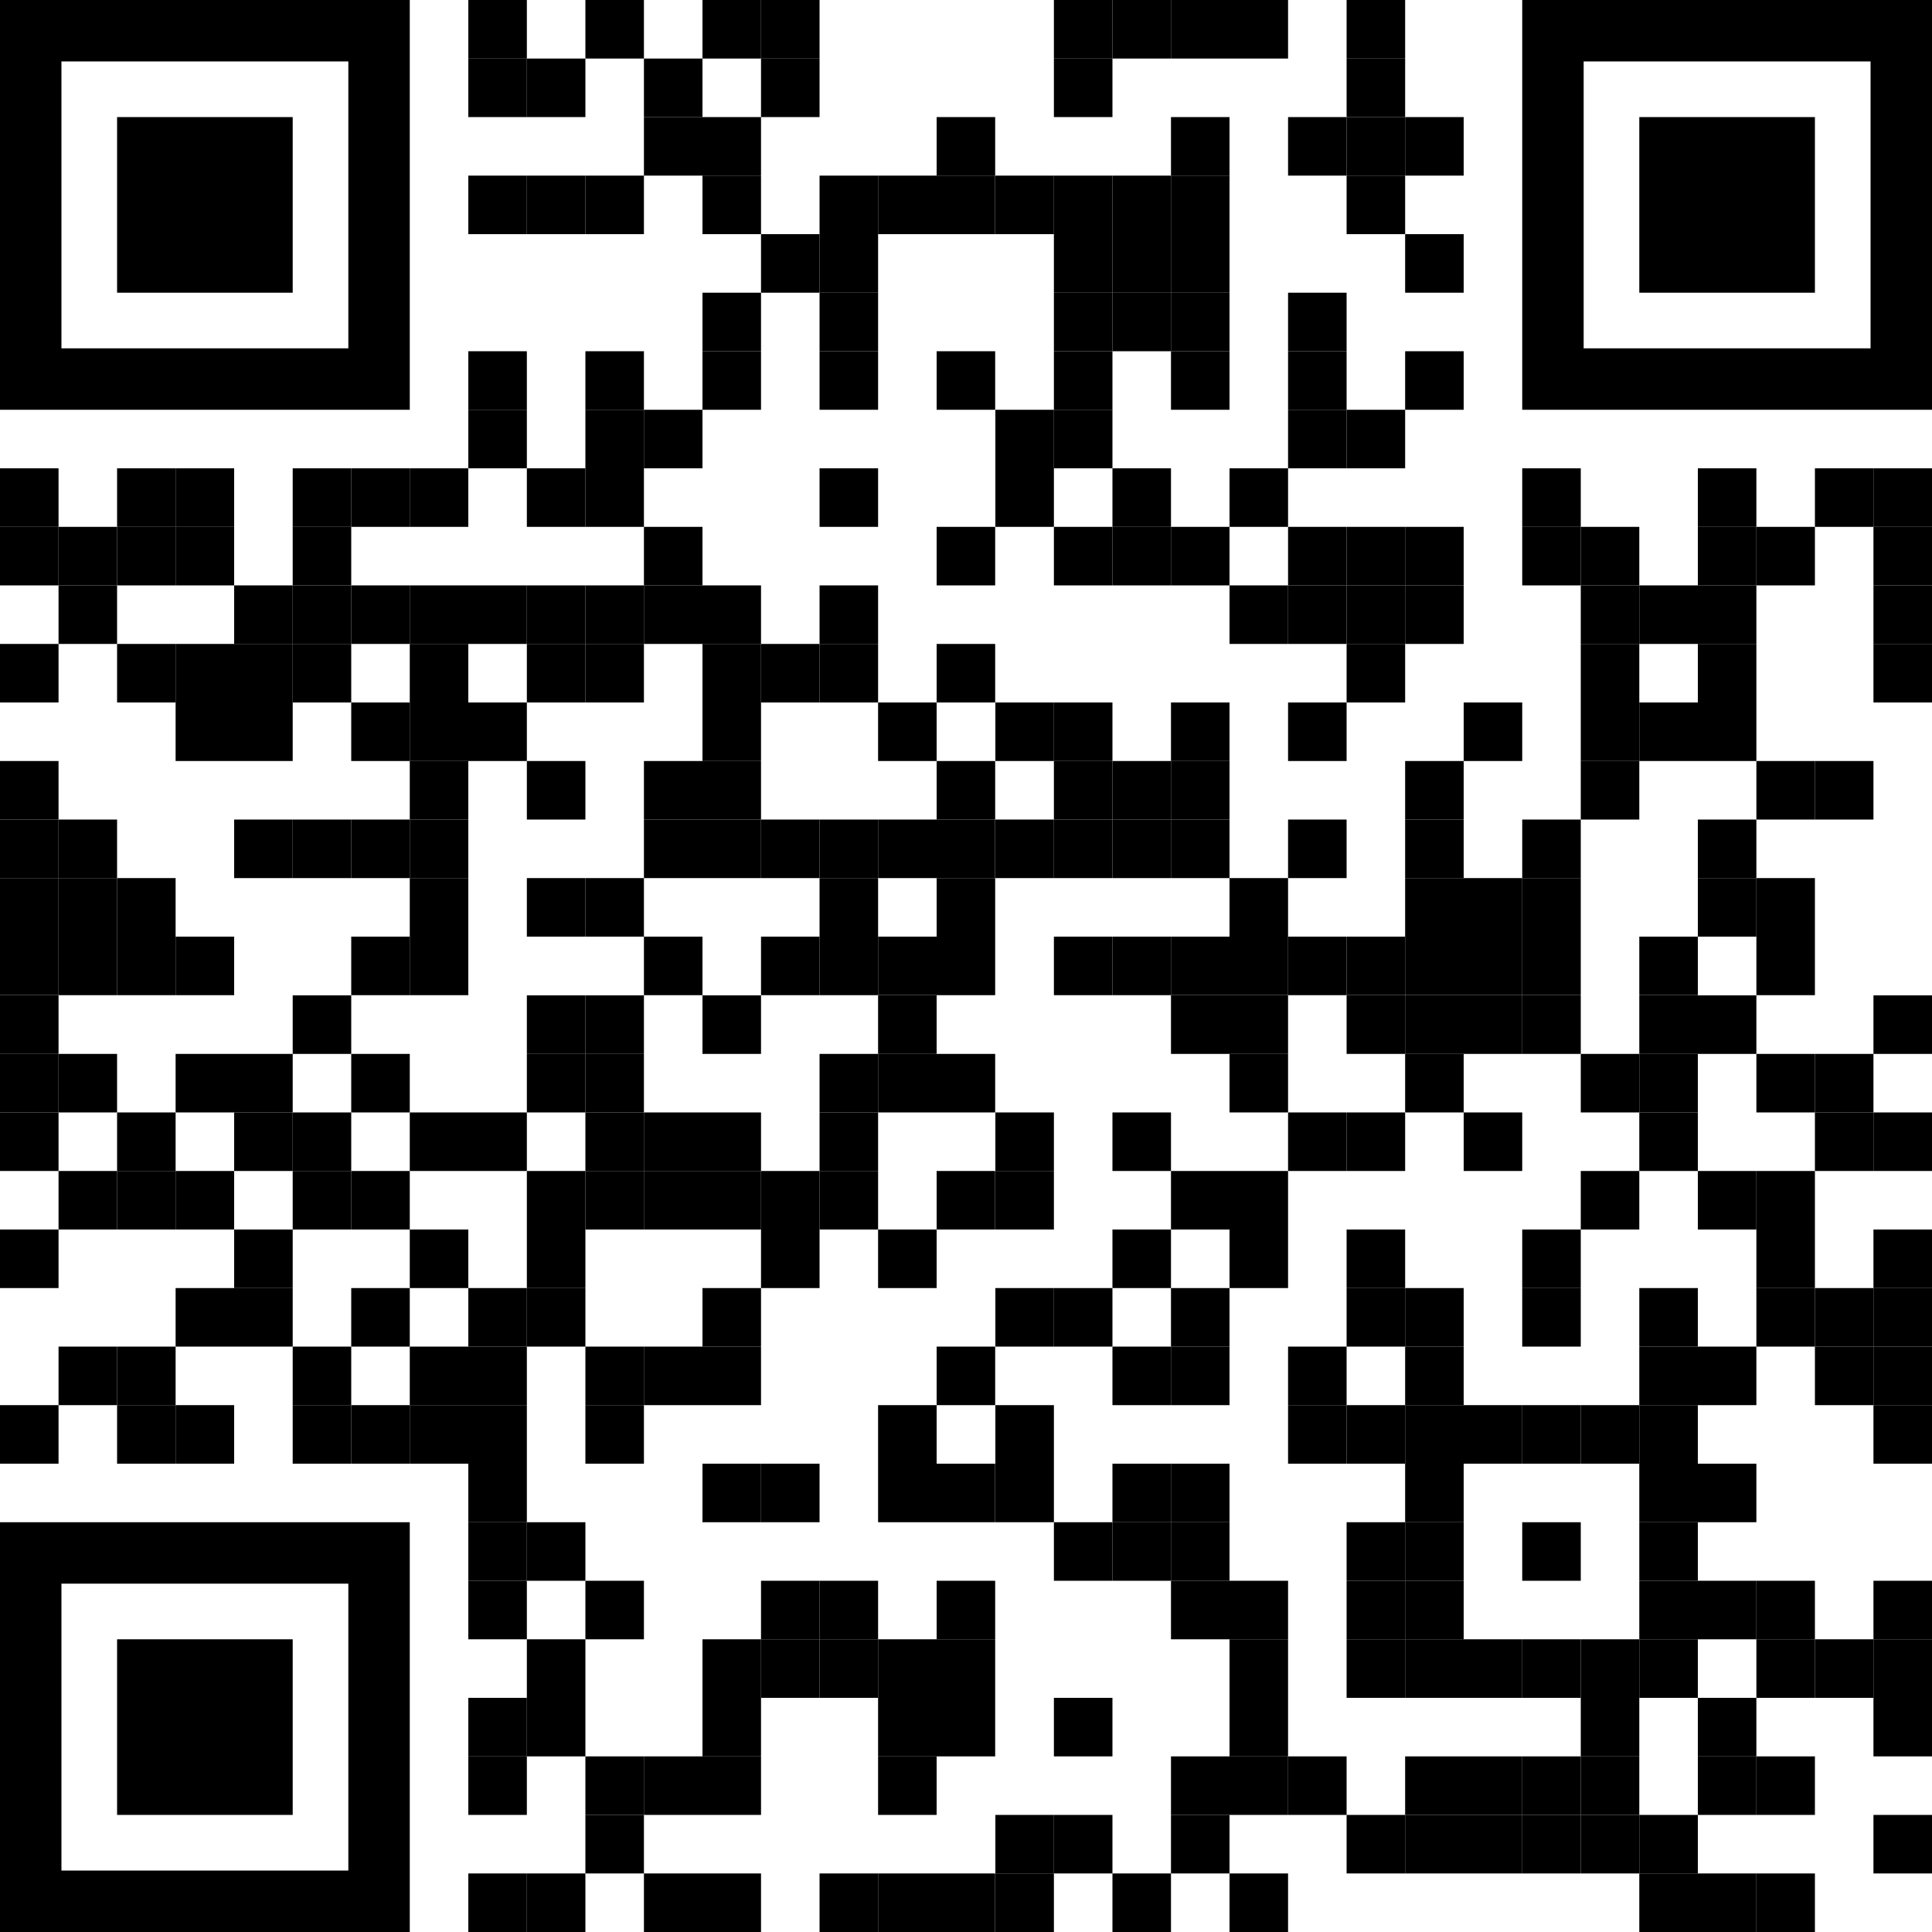 <?xml version="1.0" encoding="utf-8"?>
<!-- Generator: Adobe Illustrator 24.1.0, SVG Export Plug-In . SVG Version: 6.00 Build 0)  -->
<svg version="1.1" id="Layer_1" xmlns="http://www.w3.org/2000/svg" xmlns:xlink="http://www.w3.org/1999/xlink" x="0px" y="0px"
	 viewBox="0 0 1000 1000" style="enable-background:new 0 0 1000 1000;" xml:space="preserve">
<g>
	<path d="M968.2,0H819.7h-31.8v31.8v148.5v31.8h31.8h148.5h31.8v-31.8V31.8V0H968.2z M968.2,180.3H819.7V31.8h148.5V180.3z"/>
	<rect x="242.4" width="30.3" height="30.3"/>
	<rect x="303" width="30.3" height="30.3"/>
	<rect x="363.6" width="30.3" height="30.3"/>
	<rect x="393.9" width="30.3" height="30.3"/>
	<rect x="545.5" width="30.3" height="30.3"/>
	<rect x="575.8" width="30.3" height="30.3"/>
	<rect x="606.1" width="30.3" height="30.3"/>
	<rect x="636.4" width="30.3" height="30.3"/>
	<rect x="697" width="30.3" height="30.3"/>
	<rect x="242.4" y="30.3" width="30.3" height="30.3"/>
	<rect x="272.7" y="30.3" width="30.3" height="30.3"/>
	<rect x="333.3" y="30.3" width="30.3" height="30.3"/>
	<rect x="393.9" y="30.3" width="30.3" height="30.3"/>
	<rect x="545.5" y="30.3" width="30.3" height="30.3"/>
	<rect x="697" y="30.3" width="30.3" height="30.3"/>
	<rect x="333.3" y="60.6" width="30.3" height="30.3"/>
	<rect x="363.6" y="60.6" width="30.3" height="30.3"/>
	<rect x="484.8" y="60.6" width="30.3" height="30.3"/>
	<rect x="606.1" y="60.6" width="30.3" height="30.3"/>
	<rect x="666.7" y="60.6" width="30.3" height="30.3"/>
	<rect x="697" y="60.6" width="30.3" height="30.3"/>
	<rect x="727.3" y="60.6" width="30.3" height="30.3"/>
	<rect x="242.4" y="90.9" width="30.3" height="30.3"/>
	<rect x="272.7" y="90.9" width="30.3" height="30.3"/>
	<rect x="303" y="90.9" width="30.3" height="30.3"/>
	<rect x="363.6" y="90.9" width="30.3" height="30.3"/>
	<rect x="424.2" y="90.9" width="30.3" height="30.3"/>
	<rect x="454.5" y="90.9" width="30.3" height="30.3"/>
	<rect x="484.8" y="90.9" width="30.3" height="30.3"/>
	<rect x="515.2" y="90.9" width="30.3" height="30.3"/>
	<rect x="545.5" y="90.9" width="30.3" height="30.3"/>
	<rect x="575.8" y="90.9" width="30.3" height="30.3"/>
	<rect x="606.1" y="90.9" width="30.3" height="30.3"/>
	<rect x="697" y="90.9" width="30.3" height="30.3"/>
	<rect x="393.9" y="121.2" width="30.3" height="30.3"/>
	<rect x="424.2" y="121.2" width="30.3" height="30.3"/>
	<rect x="545.5" y="121.2" width="30.3" height="30.3"/>
	<rect x="575.8" y="121.2" width="30.3" height="30.3"/>
	<rect x="606.1" y="121.2" width="30.3" height="30.3"/>
	<rect x="727.3" y="121.2" width="30.3" height="30.3"/>
	<rect x="363.6" y="151.5" width="30.3" height="30.3"/>
	<rect x="424.2" y="151.5" width="30.3" height="30.3"/>
	<rect x="545.5" y="151.5" width="30.3" height="30.3"/>
	<rect x="575.8" y="151.5" width="30.3" height="30.3"/>
	<rect x="606.1" y="151.5" width="30.3" height="30.3"/>
	<rect x="666.7" y="151.5" width="30.3" height="30.3"/>
	<rect x="242.4" y="181.8" width="30.3" height="30.3"/>
	<rect x="303" y="181.8" width="30.3" height="30.3"/>
	<rect x="363.6" y="181.8" width="30.3" height="30.3"/>
	<rect x="424.2" y="181.8" width="30.3" height="30.3"/>
	<rect x="484.8" y="181.8" width="30.3" height="30.3"/>
	<rect x="545.5" y="181.8" width="30.3" height="30.3"/>
	<rect x="606.1" y="181.8" width="30.3" height="30.3"/>
	<rect x="666.7" y="181.8" width="30.3" height="30.3"/>
	<rect x="727.3" y="181.8" width="30.3" height="30.3"/>
	<rect x="242.4" y="212.1" width="30.3" height="30.3"/>
	<rect x="303" y="212.1" width="30.3" height="30.3"/>
	<rect x="333.3" y="212.1" width="30.3" height="30.3"/>
	<rect x="515.2" y="212.1" width="30.3" height="30.3"/>
	<rect x="545.5" y="212.1" width="30.3" height="30.3"/>
	<rect x="666.7" y="212.1" width="30.3" height="30.3"/>
	<rect x="697" y="212.1" width="30.3" height="30.3"/>
	<rect y="242.4" width="30.3" height="30.3"/>
	<rect x="60.6" y="242.4" width="30.3" height="30.3"/>
	<rect x="90.9" y="242.4" width="30.3" height="30.3"/>
	<rect x="151.5" y="242.4" width="30.3" height="30.3"/>
	<rect x="181.8" y="242.4" width="30.3" height="30.3"/>
	<rect x="212.1" y="242.4" width="30.3" height="30.3"/>
	<rect x="272.7" y="242.4" width="30.3" height="30.3"/>
	<rect x="303" y="242.4" width="30.3" height="30.3"/>
	<rect x="424.2" y="242.4" width="30.3" height="30.3"/>
	<rect x="515.2" y="242.4" width="30.3" height="30.3"/>
	<rect x="575.8" y="242.4" width="30.3" height="30.3"/>
	<rect x="636.4" y="242.4" width="30.3" height="30.3"/>
	<rect x="787.9" y="242.4" width="30.3" height="30.3"/>
	<rect x="878.8" y="242.4" width="30.3" height="30.3"/>
	<rect x="939.4" y="242.4" width="30.3" height="30.3"/>
	<rect x="969.7" y="242.4" width="30.3" height="30.3"/>
	<rect y="272.7" width="30.3" height="30.3"/>
	<rect x="30.3" y="272.7" width="30.3" height="30.3"/>
	<rect x="60.6" y="272.7" width="30.3" height="30.3"/>
	<rect x="90.9" y="272.7" width="30.3" height="30.3"/>
	<rect x="151.5" y="272.7" width="30.3" height="30.3"/>
	<rect x="333.3" y="272.7" width="30.3" height="30.3"/>
	<rect x="484.8" y="272.7" width="30.3" height="30.3"/>
	<rect x="545.5" y="272.7" width="30.3" height="30.3"/>
	<rect x="575.8" y="272.7" width="30.3" height="30.3"/>
	<rect x="606.1" y="272.7" width="30.3" height="30.3"/>
	<rect x="666.7" y="272.7" width="30.3" height="30.3"/>
	<rect x="697" y="272.7" width="30.3" height="30.3"/>
	<rect x="727.3" y="272.7" width="30.3" height="30.3"/>
	<rect x="787.9" y="272.7" width="30.3" height="30.3"/>
	<rect x="818.2" y="272.7" width="30.3" height="30.3"/>
	<rect x="878.8" y="272.7" width="30.3" height="30.3"/>
	<rect x="909.1" y="272.7" width="30.3" height="30.3"/>
	<rect x="969.7" y="272.7" width="30.3" height="30.3"/>
	<rect x="30.3" y="303" width="30.3" height="30.3"/>
	<rect x="121.2" y="303" width="30.3" height="30.3"/>
	<rect x="151.5" y="303" width="30.3" height="30.3"/>
	<rect x="181.8" y="303" width="30.3" height="30.3"/>
	<rect x="212.1" y="303" width="30.3" height="30.3"/>
	<rect x="242.4" y="303" width="30.3" height="30.3"/>
	<rect x="272.7" y="303" width="30.3" height="30.3"/>
	<rect x="303" y="303" width="30.3" height="30.3"/>
	<rect x="333.3" y="303" width="30.3" height="30.3"/>
	<rect x="363.6" y="303" width="30.3" height="30.3"/>
	<rect x="424.2" y="303" width="30.3" height="30.3"/>
	<rect x="636.4" y="303" width="30.3" height="30.3"/>
	<rect x="666.7" y="303" width="30.3" height="30.3"/>
	<rect x="697" y="303" width="30.3" height="30.3"/>
	<rect x="727.3" y="303" width="30.3" height="30.3"/>
	<rect x="818.2" y="303" width="30.3" height="30.3"/>
	<rect x="848.5" y="303" width="30.3" height="30.3"/>
	<rect x="878.8" y="303" width="30.3" height="30.3"/>
	<rect x="969.7" y="303" width="30.3" height="30.3"/>
	<rect y="333.3" width="30.3" height="30.3"/>
	<rect x="60.6" y="333.3" width="30.3" height="30.3"/>
	<rect x="90.9" y="333.3" width="30.3" height="30.3"/>
	<rect x="121.2" y="333.3" width="30.3" height="30.3"/>
	<rect x="151.5" y="333.3" width="30.3" height="30.3"/>
	<rect x="212.1" y="333.3" width="30.3" height="30.3"/>
	<rect x="272.7" y="333.3" width="30.3" height="30.3"/>
	<rect x="303" y="333.3" width="30.3" height="30.3"/>
	<rect x="363.6" y="333.3" width="30.3" height="30.3"/>
	<rect x="393.9" y="333.3" width="30.3" height="30.3"/>
	<rect x="424.2" y="333.3" width="30.3" height="30.3"/>
	<rect x="484.8" y="333.3" width="30.3" height="30.3"/>
	<rect x="697" y="333.3" width="30.3" height="30.3"/>
	<rect x="818.2" y="333.3" width="30.3" height="30.3"/>
	<rect x="878.8" y="333.3" width="30.3" height="30.3"/>
	<rect x="969.7" y="333.3" width="30.3" height="30.3"/>
	<rect x="90.9" y="363.6" width="30.3" height="30.3"/>
	<rect x="121.2" y="363.6" width="30.3" height="30.3"/>
	<rect x="181.8" y="363.6" width="30.3" height="30.3"/>
	<rect x="212.1" y="363.6" width="30.3" height="30.3"/>
	<rect x="242.4" y="363.6" width="30.3" height="30.3"/>
	<rect x="363.6" y="363.6" width="30.3" height="30.3"/>
	<rect x="454.5" y="363.6" width="30.3" height="30.3"/>
	<rect x="515.2" y="363.6" width="30.3" height="30.3"/>
	<rect x="545.5" y="363.6" width="30.3" height="30.3"/>
	<rect x="606.1" y="363.6" width="30.3" height="30.3"/>
	<rect x="666.7" y="363.6" width="30.3" height="30.3"/>
	<rect x="757.6" y="363.6" width="30.3" height="30.3"/>
	<rect x="818.2" y="363.6" width="30.3" height="30.3"/>
	<rect x="848.5" y="363.6" width="30.3" height="30.3"/>
	<rect x="878.8" y="363.6" width="30.3" height="30.3"/>
	<rect y="393.9" width="30.3" height="30.3"/>
	<rect x="212.1" y="393.9" width="30.3" height="30.3"/>
	<rect x="272.7" y="393.9" width="30.3" height="30.3"/>
	<rect x="333.3" y="393.9" width="30.3" height="30.3"/>
	<rect x="363.6" y="393.9" width="30.3" height="30.3"/>
	<rect x="484.8" y="393.9" width="30.3" height="30.3"/>
	<rect x="545.5" y="393.9" width="30.3" height="30.3"/>
	<rect x="575.8" y="393.9" width="30.3" height="30.3"/>
	<rect x="606.1" y="393.9" width="30.3" height="30.3"/>
	<rect x="727.3" y="393.9" width="30.3" height="30.3"/>
	<rect x="818.2" y="393.9" width="30.3" height="30.3"/>
	<rect x="909.1" y="393.9" width="30.3" height="30.3"/>
	<rect x="939.4" y="393.9" width="30.3" height="30.3"/>
	<rect y="424.2" width="30.3" height="30.3"/>
	<rect x="30.3" y="424.2" width="30.3" height="30.3"/>
	<rect x="121.2" y="424.2" width="30.3" height="30.3"/>
	<rect x="151.5" y="424.2" width="30.3" height="30.3"/>
	<rect x="181.8" y="424.2" width="30.3" height="30.3"/>
	<rect x="212.1" y="424.2" width="30.3" height="30.3"/>
	<rect x="333.3" y="424.2" width="30.3" height="30.3"/>
	<rect x="363.6" y="424.2" width="30.3" height="30.3"/>
	<rect x="393.9" y="424.2" width="30.3" height="30.3"/>
	<rect x="424.2" y="424.2" width="30.3" height="30.3"/>
	<rect x="454.5" y="424.2" width="30.3" height="30.3"/>
	<rect x="484.8" y="424.2" width="30.3" height="30.3"/>
	<rect x="515.2" y="424.2" width="30.3" height="30.3"/>
	<rect x="545.5" y="424.2" width="30.3" height="30.3"/>
	<rect x="575.8" y="424.2" width="30.3" height="30.3"/>
	<rect x="606.1" y="424.2" width="30.3" height="30.3"/>
	<rect x="666.7" y="424.2" width="30.3" height="30.3"/>
	<rect x="727.3" y="424.2" width="30.3" height="30.3"/>
	<rect x="787.9" y="424.2" width="30.3" height="30.3"/>
	<rect x="878.8" y="424.2" width="30.3" height="30.3"/>
	<rect y="454.5" width="30.3" height="30.3"/>
	<rect x="30.3" y="454.5" width="30.3" height="30.3"/>
	<rect x="60.6" y="454.5" width="30.3" height="30.3"/>
	<rect x="212.1" y="454.5" width="30.3" height="30.3"/>
	<rect x="272.7" y="454.5" width="30.3" height="30.3"/>
	<rect x="303" y="454.5" width="30.3" height="30.3"/>
	<rect x="424.2" y="454.5" width="30.3" height="30.3"/>
	<rect x="484.8" y="454.5" width="30.3" height="30.3"/>
	<rect x="636.4" y="454.5" width="30.3" height="30.3"/>
	<rect x="727.3" y="454.5" width="30.3" height="30.3"/>
	<rect x="757.6" y="454.5" width="30.3" height="30.3"/>
	<rect x="787.9" y="454.5" width="30.3" height="30.3"/>
	<rect x="878.8" y="454.5" width="30.3" height="30.3"/>
	<rect x="909.1" y="454.5" width="30.3" height="30.3"/>
	<rect y="484.8" width="30.3" height="30.3"/>
	<rect x="30.3" y="484.8" width="30.3" height="30.3"/>
	<rect x="60.6" y="484.8" width="30.3" height="30.3"/>
	<rect x="90.9" y="484.8" width="30.3" height="30.3"/>
	<rect x="181.8" y="484.8" width="30.3" height="30.3"/>
	<rect x="212.1" y="484.8" width="30.3" height="30.3"/>
	<rect x="333.3" y="484.8" width="30.3" height="30.3"/>
	<rect x="393.9" y="484.8" width="30.3" height="30.3"/>
	<rect x="424.2" y="484.8" width="30.3" height="30.3"/>
	<rect x="454.5" y="484.8" width="30.3" height="30.3"/>
	<rect x="484.8" y="484.8" width="30.3" height="30.3"/>
	<rect x="545.5" y="484.8" width="30.3" height="30.3"/>
	<rect x="575.8" y="484.8" width="30.3" height="30.3"/>
	<rect x="606.1" y="484.8" width="30.3" height="30.3"/>
	<rect x="636.4" y="484.8" width="30.3" height="30.3"/>
	<rect x="666.7" y="484.8" width="30.3" height="30.3"/>
	<rect x="697" y="484.8" width="30.3" height="30.3"/>
	<rect x="727.3" y="484.8" width="30.3" height="30.3"/>
	<rect x="757.6" y="484.8" width="30.3" height="30.3"/>
	<rect x="787.9" y="484.8" width="30.3" height="30.3"/>
	<rect x="848.5" y="484.8" width="30.3" height="30.3"/>
	<rect x="909.1" y="484.8" width="30.3" height="30.3"/>
	<rect y="515.2" width="30.3" height="30.3"/>
	<rect x="151.5" y="515.2" width="30.3" height="30.3"/>
	<rect x="272.7" y="515.2" width="30.3" height="30.3"/>
	<rect x="303" y="515.2" width="30.3" height="30.3"/>
	<rect x="363.6" y="515.2" width="30.3" height="30.3"/>
	<rect x="454.5" y="515.2" width="30.3" height="30.3"/>
	<rect x="606.1" y="515.2" width="30.3" height="30.3"/>
	<rect x="636.4" y="515.2" width="30.3" height="30.3"/>
	<rect x="697" y="515.2" width="30.3" height="30.3"/>
	<rect x="727.3" y="515.2" width="30.3" height="30.3"/>
	<rect x="757.6" y="515.2" width="30.3" height="30.3"/>
	<rect x="787.9" y="515.2" width="30.3" height="30.3"/>
	<rect x="848.5" y="515.2" width="30.3" height="30.3"/>
	<rect x="878.8" y="515.2" width="30.3" height="30.3"/>
	<rect x="969.7" y="515.2" width="30.3" height="30.3"/>
	<rect y="545.5" width="30.3" height="30.3"/>
	<rect x="30.3" y="545.5" width="30.3" height="30.3"/>
	<rect x="90.9" y="545.5" width="30.3" height="30.3"/>
	<rect x="121.2" y="545.5" width="30.3" height="30.3"/>
	<rect x="181.8" y="545.5" width="30.3" height="30.3"/>
	<rect x="272.7" y="545.5" width="30.3" height="30.3"/>
	<rect x="303" y="545.5" width="30.3" height="30.3"/>
	<rect x="424.2" y="545.5" width="30.3" height="30.3"/>
	<rect x="454.5" y="545.5" width="30.3" height="30.3"/>
	<rect x="484.8" y="545.5" width="30.3" height="30.3"/>
	<rect x="636.4" y="545.5" width="30.3" height="30.3"/>
	<rect x="727.3" y="545.5" width="30.3" height="30.3"/>
	<rect x="818.2" y="545.5" width="30.3" height="30.3"/>
	<rect x="848.5" y="545.5" width="30.3" height="30.3"/>
	<rect x="909.1" y="545.5" width="30.3" height="30.3"/>
	<rect x="939.4" y="545.5" width="30.3" height="30.3"/>
	<rect y="575.8" width="30.3" height="30.3"/>
	<rect x="60.6" y="575.8" width="30.3" height="30.3"/>
	<rect x="121.2" y="575.8" width="30.3" height="30.3"/>
	<rect x="151.5" y="575.8" width="30.3" height="30.3"/>
	<rect x="212.1" y="575.8" width="30.3" height="30.3"/>
	<rect x="242.4" y="575.8" width="30.3" height="30.3"/>
	<rect x="303" y="575.8" width="30.3" height="30.3"/>
	<rect x="333.3" y="575.8" width="30.3" height="30.3"/>
	<rect x="363.6" y="575.8" width="30.3" height="30.3"/>
	<rect x="424.2" y="575.8" width="30.3" height="30.3"/>
	<rect x="515.2" y="575.8" width="30.3" height="30.3"/>
	<rect x="575.8" y="575.8" width="30.3" height="30.3"/>
	<rect x="666.7" y="575.8" width="30.3" height="30.3"/>
	<rect x="697" y="575.8" width="30.3" height="30.3"/>
	<rect x="757.6" y="575.8" width="30.3" height="30.3"/>
	<rect x="848.5" y="575.8" width="30.3" height="30.3"/>
	<rect x="939.4" y="575.8" width="30.3" height="30.3"/>
	<rect x="969.7" y="575.8" width="30.3" height="30.3"/>
	<rect x="30.3" y="606.1" width="30.3" height="30.3"/>
	<rect x="60.6" y="606.1" width="30.3" height="30.3"/>
	<rect x="90.9" y="606.1" width="30.3" height="30.3"/>
	<rect x="151.5" y="606.1" width="30.3" height="30.3"/>
	<rect x="181.8" y="606.1" width="30.3" height="30.3"/>
	<rect x="272.7" y="606.1" width="30.3" height="30.3"/>
	<rect x="303" y="606.1" width="30.3" height="30.3"/>
	<rect x="333.3" y="606.1" width="30.3" height="30.3"/>
	<rect x="363.6" y="606.1" width="30.3" height="30.3"/>
	<rect x="393.9" y="606.1" width="30.3" height="30.3"/>
	<rect x="424.2" y="606.1" width="30.3" height="30.3"/>
	<rect x="484.8" y="606.1" width="30.3" height="30.3"/>
	<rect x="515.2" y="606.1" width="30.3" height="30.3"/>
	<rect x="606.1" y="606.1" width="30.3" height="30.3"/>
	<rect x="636.4" y="606.1" width="30.3" height="30.3"/>
	<rect x="818.2" y="606.1" width="30.3" height="30.3"/>
	<rect x="878.8" y="606.1" width="30.3" height="30.3"/>
	<rect x="909.1" y="606.1" width="30.3" height="30.3"/>
	<rect y="636.4" width="30.3" height="30.3"/>
	<rect x="121.2" y="636.4" width="30.3" height="30.3"/>
	<rect x="212.1" y="636.4" width="30.3" height="30.3"/>
	<rect x="272.7" y="636.4" width="30.3" height="30.3"/>
	<rect x="393.9" y="636.4" width="30.3" height="30.3"/>
	<rect x="454.5" y="636.4" width="30.3" height="30.3"/>
	<rect x="575.8" y="636.4" width="30.3" height="30.3"/>
	<rect x="636.4" y="636.4" width="30.3" height="30.3"/>
	<rect x="697" y="636.4" width="30.3" height="30.3"/>
	<rect x="787.9" y="636.4" width="30.3" height="30.3"/>
	<rect x="909.1" y="636.4" width="30.3" height="30.3"/>
	<rect x="969.7" y="636.4" width="30.3" height="30.3"/>
	<rect x="90.9" y="666.7" width="30.3" height="30.3"/>
	<rect x="121.2" y="666.7" width="30.3" height="30.3"/>
	<rect x="181.8" y="666.7" width="30.3" height="30.3"/>
	<rect x="242.4" y="666.7" width="30.3" height="30.3"/>
	<rect x="272.7" y="666.7" width="30.3" height="30.3"/>
	<rect x="363.6" y="666.7" width="30.3" height="30.3"/>
	<rect x="515.2" y="666.7" width="30.3" height="30.3"/>
	<rect x="545.5" y="666.7" width="30.3" height="30.3"/>
	<rect x="606.1" y="666.7" width="30.3" height="30.3"/>
	<rect x="697" y="666.7" width="30.3" height="30.3"/>
	<rect x="727.3" y="666.7" width="30.3" height="30.3"/>
	<rect x="787.9" y="666.7" width="30.3" height="30.3"/>
	<rect x="848.5" y="666.7" width="30.3" height="30.3"/>
	<rect x="909.1" y="666.7" width="30.3" height="30.3"/>
	<rect x="939.4" y="666.7" width="30.3" height="30.3"/>
	<rect x="969.7" y="666.7" width="30.3" height="30.3"/>
	<rect x="30.3" y="697" width="30.3" height="30.3"/>
	<rect x="60.6" y="697" width="30.3" height="30.3"/>
	<rect x="151.5" y="697" width="30.3" height="30.3"/>
	<rect x="212.1" y="697" width="30.3" height="30.3"/>
	<rect x="242.4" y="697" width="30.3" height="30.3"/>
	<rect x="303" y="697" width="30.3" height="30.3"/>
	<rect x="333.3" y="697" width="30.3" height="30.3"/>
	<rect x="363.6" y="697" width="30.3" height="30.3"/>
	<rect x="484.8" y="697" width="30.3" height="30.3"/>
	<rect x="575.8" y="697" width="30.3" height="30.3"/>
	<rect x="606.1" y="697" width="30.3" height="30.3"/>
	<rect x="666.7" y="697" width="30.3" height="30.3"/>
	<rect x="727.3" y="697" width="30.3" height="30.3"/>
	<rect x="848.5" y="697" width="30.3" height="30.3"/>
	<rect x="878.8" y="697" width="30.3" height="30.3"/>
	<rect x="939.4" y="697" width="30.3" height="30.3"/>
	<rect x="969.7" y="697" width="30.3" height="30.3"/>
	<rect y="727.3" width="30.3" height="30.3"/>
	<rect x="60.6" y="727.3" width="30.3" height="30.3"/>
	<rect x="90.9" y="727.3" width="30.3" height="30.3"/>
	<rect x="151.5" y="727.3" width="30.3" height="30.3"/>
	<rect x="181.8" y="727.3" width="30.3" height="30.3"/>
	<rect x="212.1" y="727.3" width="30.3" height="30.3"/>
	<rect x="242.4" y="727.3" width="30.3" height="30.3"/>
	<rect x="303" y="727.3" width="30.3" height="30.3"/>
	<rect x="454.5" y="727.3" width="30.3" height="30.3"/>
	<rect x="515.2" y="727.3" width="30.3" height="30.3"/>
	<rect x="666.7" y="727.3" width="30.3" height="30.3"/>
	<rect x="697" y="727.3" width="30.3" height="30.3"/>
	<rect x="727.3" y="727.3" width="30.3" height="30.3"/>
	<rect x="757.6" y="727.3" width="30.3" height="30.3"/>
	<rect x="787.9" y="727.3" width="30.3" height="30.3"/>
	<rect x="818.2" y="727.3" width="30.3" height="30.3"/>
	<rect x="848.5" y="727.3" width="30.3" height="30.3"/>
	<rect x="969.7" y="727.3" width="30.3" height="30.3"/>
	<rect x="242.4" y="757.6" width="30.3" height="30.3"/>
	<rect x="363.6" y="757.6" width="30.3" height="30.3"/>
	<rect x="393.9" y="757.6" width="30.3" height="30.3"/>
	<rect x="454.5" y="757.6" width="30.3" height="30.3"/>
	<rect x="484.8" y="757.6" width="30.3" height="30.3"/>
	<rect x="515.2" y="757.6" width="30.3" height="30.3"/>
	<rect x="575.8" y="757.6" width="30.3" height="30.3"/>
	<rect x="606.1" y="757.6" width="30.3" height="30.3"/>
	<rect x="727.3" y="757.6" width="30.3" height="30.3"/>
	<rect x="848.5" y="757.6" width="30.3" height="30.3"/>
	<rect x="878.8" y="757.6" width="30.3" height="30.3"/>
	<rect x="242.4" y="787.9" width="30.3" height="30.3"/>
	<rect x="272.7" y="787.9" width="30.3" height="30.3"/>
	<rect x="545.5" y="787.9" width="30.3" height="30.3"/>
	<rect x="575.8" y="787.9" width="30.3" height="30.3"/>
	<rect x="606.1" y="787.9" width="30.3" height="30.3"/>
	<rect x="697" y="787.9" width="30.3" height="30.3"/>
	<rect x="727.3" y="787.9" width="30.3" height="30.3"/>
	<rect x="787.9" y="787.9" width="30.3" height="30.3"/>
	<rect x="848.5" y="787.9" width="30.3" height="30.3"/>
	<rect x="242.4" y="818.2" width="30.3" height="30.3"/>
	<rect x="303" y="818.2" width="30.3" height="30.3"/>
	<rect x="393.9" y="818.2" width="30.3" height="30.3"/>
	<rect x="424.2" y="818.2" width="30.3" height="30.3"/>
	<rect x="484.8" y="818.2" width="30.3" height="30.3"/>
	<rect x="606.1" y="818.2" width="30.3" height="30.3"/>
	<rect x="636.4" y="818.2" width="30.3" height="30.3"/>
	<rect x="697" y="818.2" width="30.3" height="30.3"/>
	<rect x="727.3" y="818.2" width="30.3" height="30.3"/>
	<rect x="848.5" y="818.2" width="30.3" height="30.3"/>
	<rect x="878.8" y="818.2" width="30.3" height="30.3"/>
	<rect x="909.1" y="818.2" width="30.3" height="30.3"/>
	<rect x="969.7" y="818.2" width="30.3" height="30.3"/>
	<rect x="272.7" y="848.5" width="30.3" height="30.3"/>
	<rect x="363.6" y="848.5" width="30.3" height="30.3"/>
	<rect x="393.9" y="848.5" width="30.3" height="30.3"/>
	<rect x="424.2" y="848.5" width="30.3" height="30.3"/>
	<rect x="454.5" y="848.5" width="30.3" height="30.3"/>
	<rect x="484.8" y="848.5" width="30.3" height="30.3"/>
	<rect x="636.4" y="848.5" width="30.3" height="30.3"/>
	<rect x="697" y="848.5" width="30.3" height="30.3"/>
	<rect x="727.3" y="848.5" width="30.3" height="30.3"/>
	<rect x="757.6" y="848.5" width="30.3" height="30.3"/>
	<rect x="787.9" y="848.5" width="30.3" height="30.3"/>
	<rect x="818.2" y="848.5" width="30.3" height="30.3"/>
	<rect x="848.5" y="848.5" width="30.3" height="30.3"/>
	<rect x="909.1" y="848.5" width="30.3" height="30.3"/>
	<rect x="939.4" y="848.5" width="30.3" height="30.3"/>
	<rect x="969.7" y="848.5" width="30.3" height="30.3"/>
	<rect x="242.4" y="878.8" width="30.3" height="30.3"/>
	<rect x="272.7" y="878.8" width="30.3" height="30.3"/>
	<rect x="363.6" y="878.8" width="30.3" height="30.3"/>
	<rect x="454.5" y="878.8" width="30.3" height="30.3"/>
	<rect x="484.8" y="878.8" width="30.3" height="30.3"/>
	<rect x="545.5" y="878.8" width="30.3" height="30.3"/>
	<rect x="636.4" y="878.8" width="30.3" height="30.3"/>
	<rect x="818.2" y="878.8" width="30.3" height="30.3"/>
	<rect x="878.8" y="878.8" width="30.3" height="30.3"/>
	<rect x="969.7" y="878.8" width="30.3" height="30.3"/>
	<rect x="242.4" y="909.1" width="30.3" height="30.3"/>
	<rect x="303" y="909.1" width="30.3" height="30.3"/>
	<rect x="333.3" y="909.1" width="30.3" height="30.3"/>
	<rect x="363.6" y="909.1" width="30.3" height="30.3"/>
	<rect x="454.5" y="909.1" width="30.3" height="30.3"/>
	<rect x="606.1" y="909.1" width="30.3" height="30.3"/>
	<rect x="636.4" y="909.1" width="30.3" height="30.3"/>
	<rect x="666.7" y="909.1" width="30.3" height="30.3"/>
	<rect x="727.3" y="909.1" width="30.3" height="30.3"/>
	<rect x="757.6" y="909.1" width="30.3" height="30.3"/>
	<rect x="787.9" y="909.1" width="30.3" height="30.3"/>
	<rect x="818.2" y="909.1" width="30.3" height="30.3"/>
	<rect x="878.8" y="909.1" width="30.3" height="30.3"/>
	<rect x="909.1" y="909.1" width="30.3" height="30.3"/>
	<rect x="303" y="939.4" width="30.3" height="30.3"/>
	<rect x="515.2" y="939.4" width="30.3" height="30.3"/>
	<rect x="545.5" y="939.4" width="30.3" height="30.3"/>
	<rect x="606.1" y="939.4" width="30.3" height="30.3"/>
	<rect x="697" y="939.4" width="30.3" height="30.3"/>
	<rect x="727.3" y="939.4" width="30.3" height="30.3"/>
	<rect x="757.6" y="939.4" width="30.3" height="30.3"/>
	<rect x="787.9" y="939.4" width="30.3" height="30.3"/>
	<rect x="818.2" y="939.4" width="30.3" height="30.3"/>
	<rect x="848.5" y="939.4" width="30.3" height="30.3"/>
	<rect x="969.7" y="939.4" width="30.3" height="30.3"/>
	<rect x="242.4" y="969.7" width="30.3" height="30.3"/>
	<rect x="272.7" y="969.7" width="30.3" height="30.3"/>
	<rect x="333.3" y="969.7" width="30.3" height="30.3"/>
	<rect x="363.6" y="969.7" width="30.3" height="30.3"/>
	<rect x="424.2" y="969.7" width="30.3" height="30.3"/>
	<rect x="454.5" y="969.7" width="30.3" height="30.3"/>
	<rect x="484.8" y="969.7" width="30.3" height="30.3"/>
	<rect x="515.2" y="969.7" width="30.3" height="30.3"/>
	<rect x="575.8" y="969.7" width="30.3" height="30.3"/>
	<rect x="636.4" y="969.7" width="30.3" height="30.3"/>
	<rect x="848.5" y="969.7" width="30.3" height="30.3"/>
	<rect x="878.8" y="969.7" width="30.3" height="30.3"/>
	<rect x="909.1" y="969.7" width="30.3" height="30.3"/>
	<path d="M180.3,0H31.8H0v31.8v148.5v31.8h31.8h148.5h31.8v-31.8V31.8V0H180.3z M180.3,180.3H31.8V31.8h148.5V180.3z"/>
	<path d="M180.3,787.9H31.8H0v31.8v148.5v31.8h31.8h148.5h31.8v-31.8V819.7v-31.8H180.3z M180.3,968.2H31.8V819.7h148.5V968.2z"/>
	<rect x="60.6" y="60.6" width="90.9" height="90.9"/>
	<rect x="848.5" y="60.6" width="90.9" height="90.9"/>
	<rect x="60.6" y="848.5" width="90.9" height="90.9"/>
</g>
</svg>
